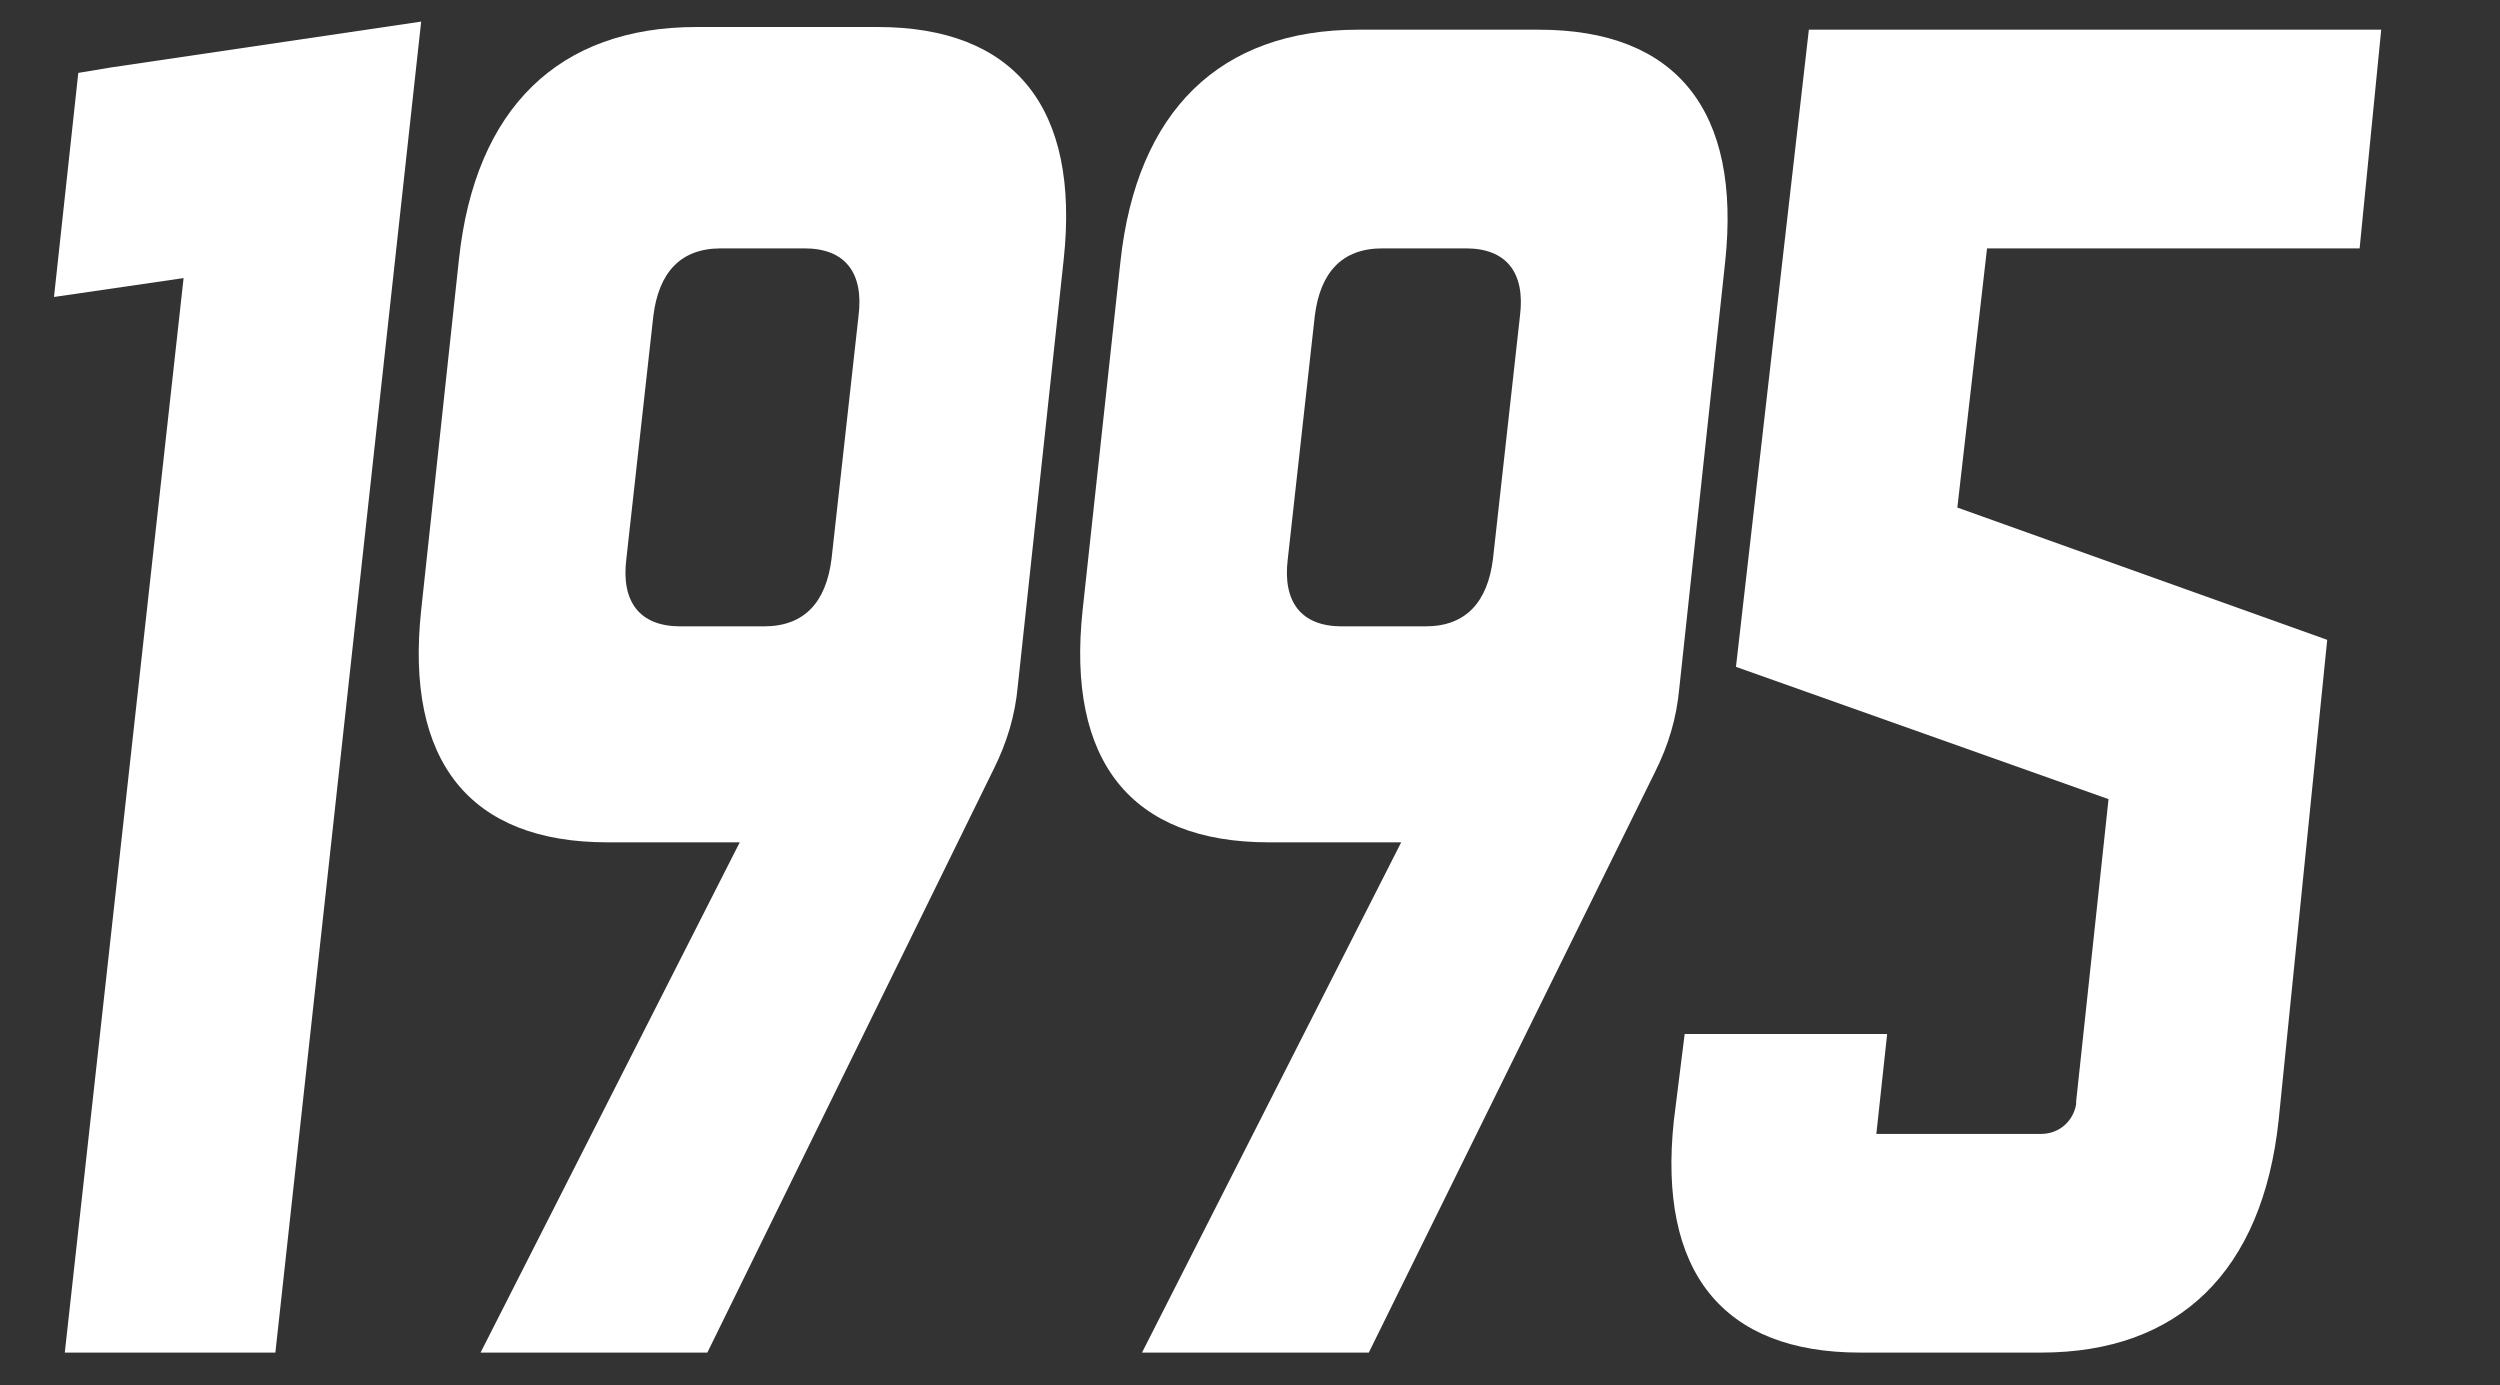 <?xml version="1.0" encoding="utf-8"?>
<!-- Generator: Adobe Illustrator 25.4.1, SVG Export Plug-In . SVG Version: 6.00 Build 0)  -->
<svg version="1.1" id="レイヤー_1" xmlns="http://www.w3.org/2000/svg" xmlns:xlink="http://www.w3.org/1999/xlink" x="0px"
	 y="0px" width="92.6px" height="51.3px" viewBox="0 0 92.6 51.3" style="enable-background:new 0 0 92.6 51.3;"
	 xml:space="preserve">
<rect x="0" y="0" width="92.6" height="51.3" fill="#333333" stroke="none"/>
<style type="text/css">
	.st0{fill:#FFFFFF;}
</style>
<g>
	<path class="st0" d="M84.4,41.5c-0.6,5.6-3.7,8.6-8.8,8.6h-6.7c-5.1,0-7.5-3-6.9-8.6l0.4-3.2h7.5L69.5,42h6.1
		c0.7,0,1.2-0.5,1.3-1.1c0,0,0-0.1,0-0.1l1.2-11.2l-13.8-4.9l2.7-23.6h21.2l-0.8,8.1c0,0-1.1,0-1.2,0H73.6l-1.1,9.6l13.7,4.9
		L84.4,41.5z"/>
	<path class="st0" d="M15.6,0.8L4.1,2.5c0,0,0,0,0,0L2.9,2.7L2,11l4.8-0.7L2.4,50.1h6.8c0,0,1,0,1,0L15.6,0.8z"/>
	<path class="st0" d="M26.2,50.1h-8.4l9.6-18.9l-4.9,0c-5.1,0-7.5-3-6.9-8.6L17,9.6c0.6-5.6,3.7-8.6,8.8-8.6h6.7
		c5.1,0,7.5,3,6.9,8.6l-1.7,15.8c-0.1,1.1-0.4,2.1-0.9,3.1L26.2,50.1z M26.7,9.2c-1.5,0-2.3,0.9-2.5,2.5l-1,9
		c-0.2,1.6,0.5,2.5,2,2.5h3.1c1.5,0,2.3-0.9,2.5-2.5l1-9c0.2-1.6-0.5-2.5-2-2.5L26.7,9.2z"/>
	<path class="st0" d="M50.7,50.1h-8.4l9.6-18.9l-4.9,0c-5.1,0-7.5-3-6.9-8.6l1.4-12.9c0.6-5.6,3.7-8.6,8.8-8.6H57
		c5.1,0,7.5,3,6.9,8.6l-1.7,15.8c-0.1,1.1-0.4,2.1-0.9,3.1L50.7,50.1z M51.2,9.2c-1.5,0-2.3,0.9-2.5,2.5l-1,9
		c-0.2,1.6,0.5,2.5,2,2.5h3.1c1.5,0,2.3-0.9,2.5-2.5l1-9c0.2-1.6-0.5-2.5-2-2.5L51.2,9.2z"/>
</g>
</svg>
